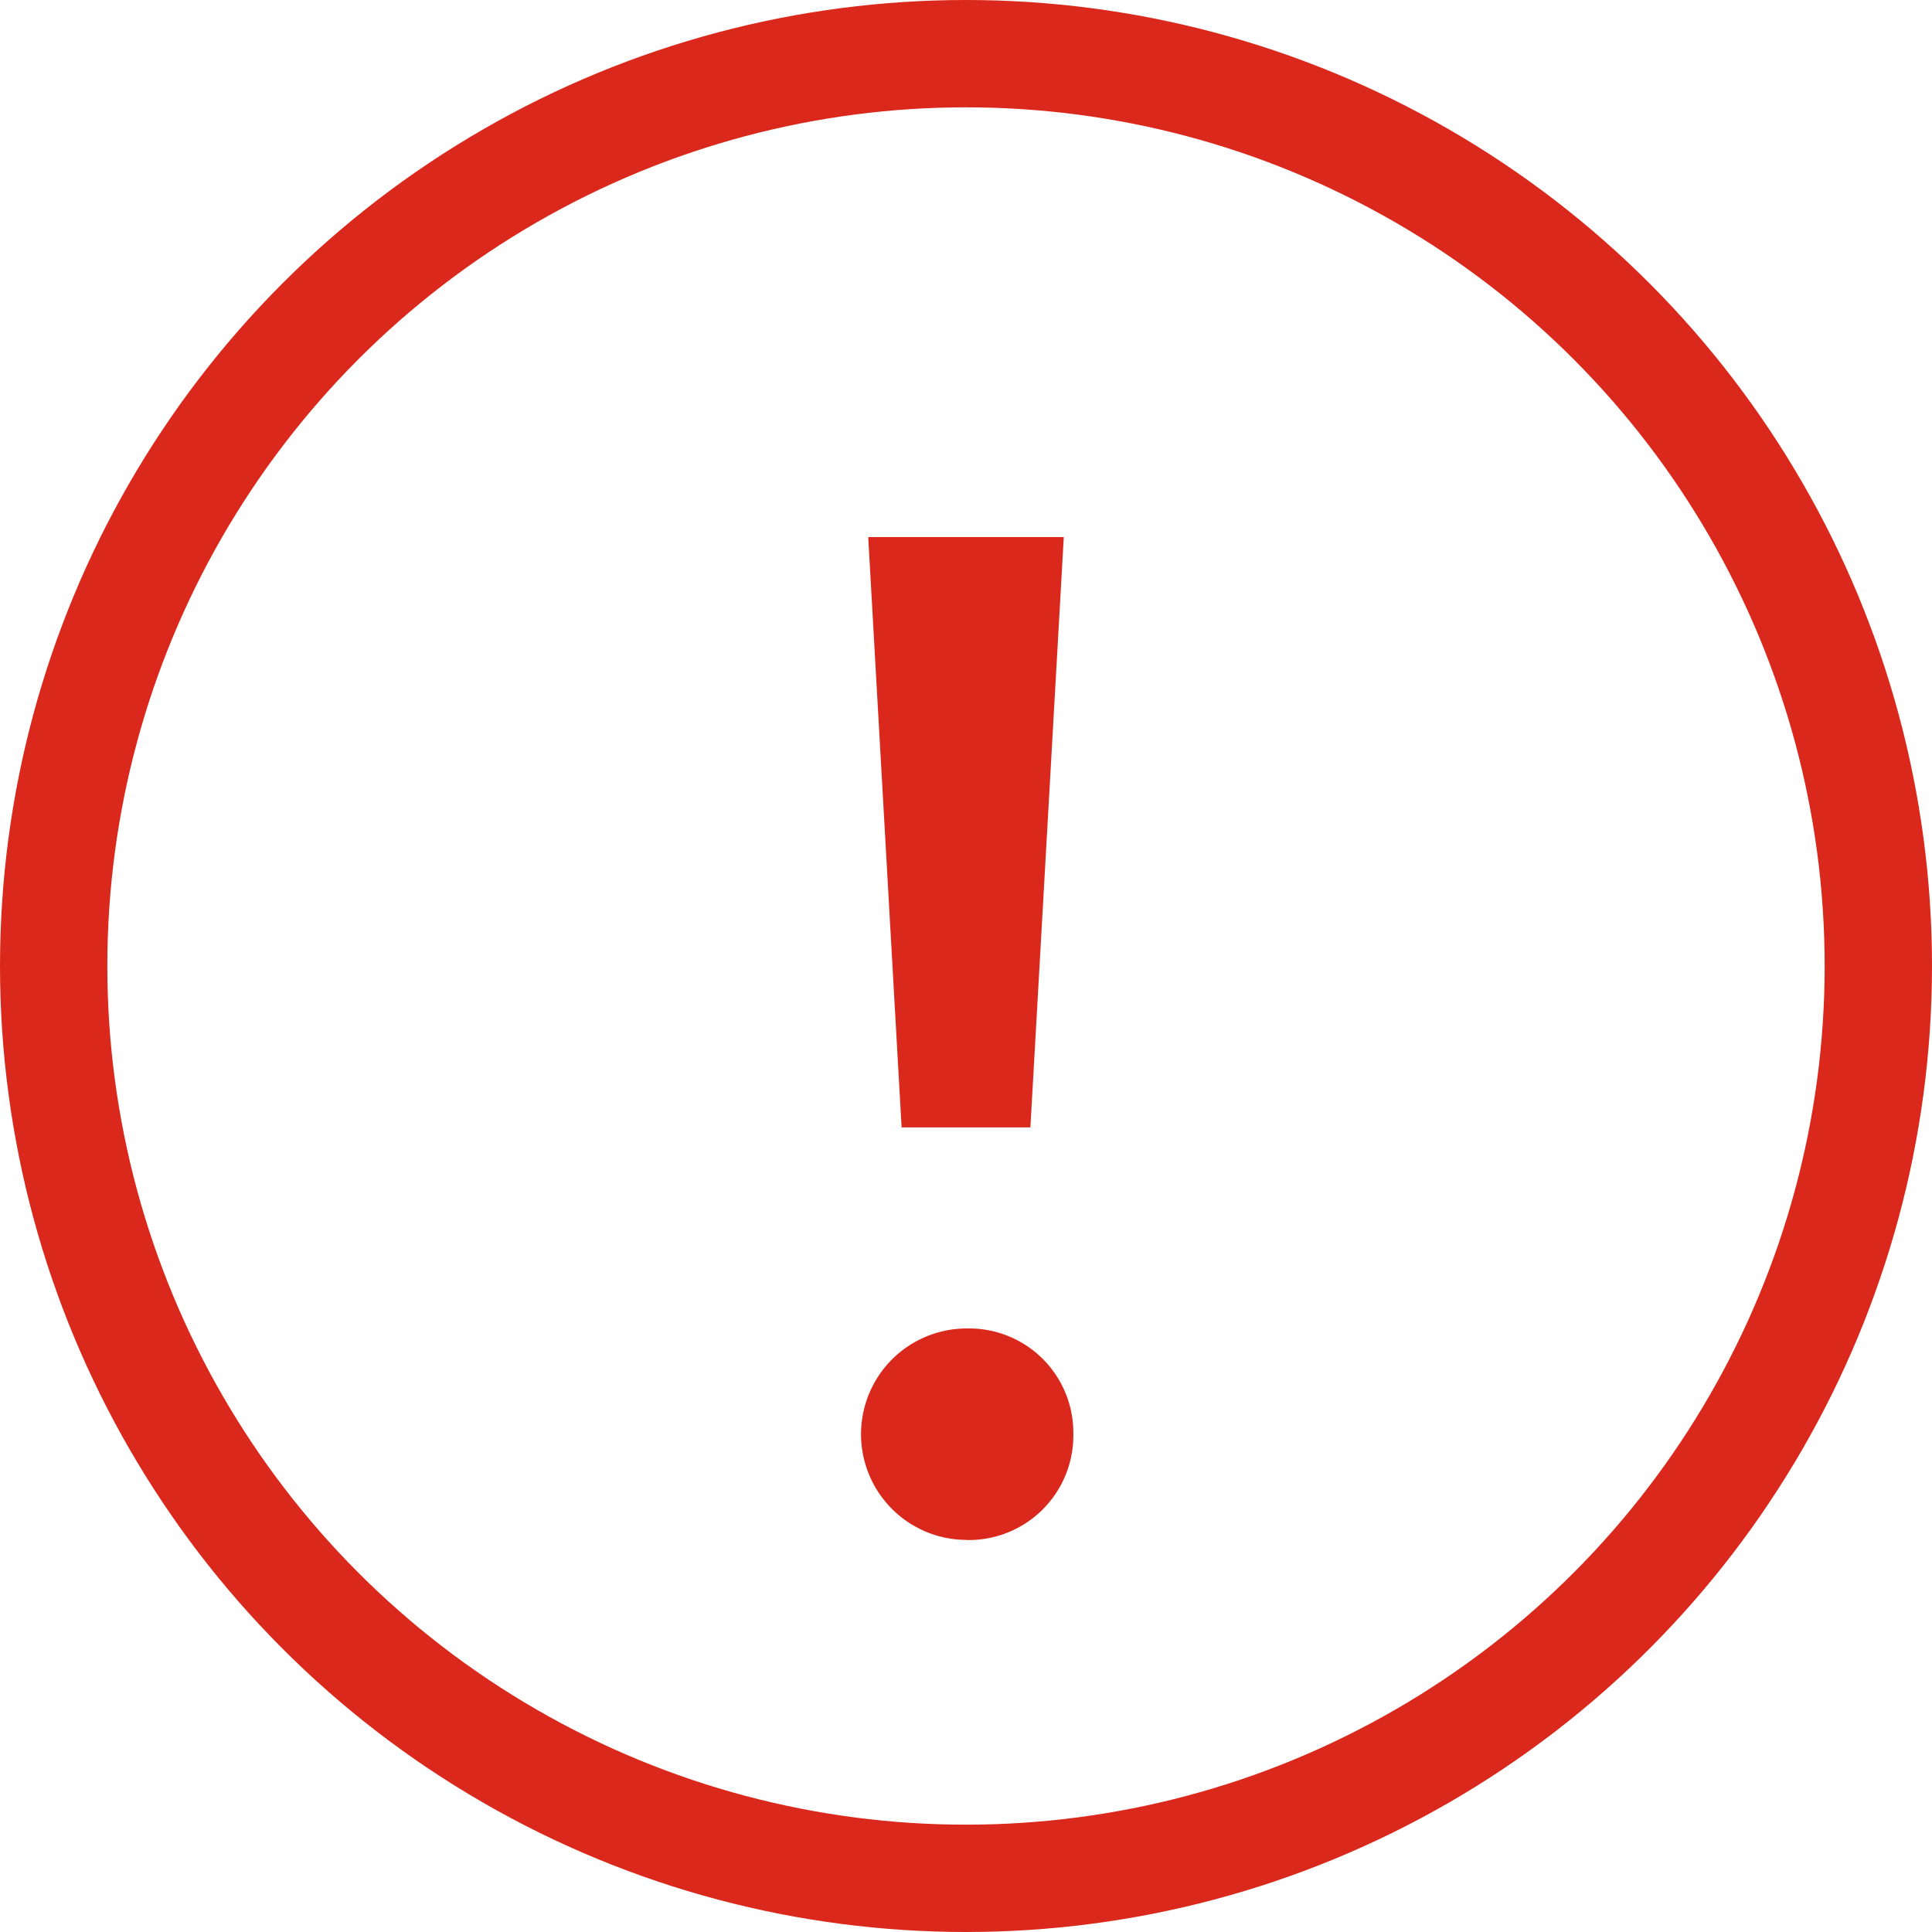 <svg xmlns="http://www.w3.org/2000/svg" width="18" height="18" viewBox="0 0 18 18"><rect width="18" height="18" fill="none"/><g fill="none" stroke="#da291c" stroke-miterlimit="10" stroke-width="1"><circle cx="9" cy="9" r="9" stroke="none"/><circle cx="9" cy="9" r="8.5" fill="none"/></g><path d="M.327,3.118a.974.974,0,0,0,.993-.993.971.971,0,0,0-.993-.978.985.985,0,1,0,0,1.97ZM-.28-.726H.92l.311-5.5H-.591Z" transform="translate(8.68 11.23)" fill="#da291c"/></svg>